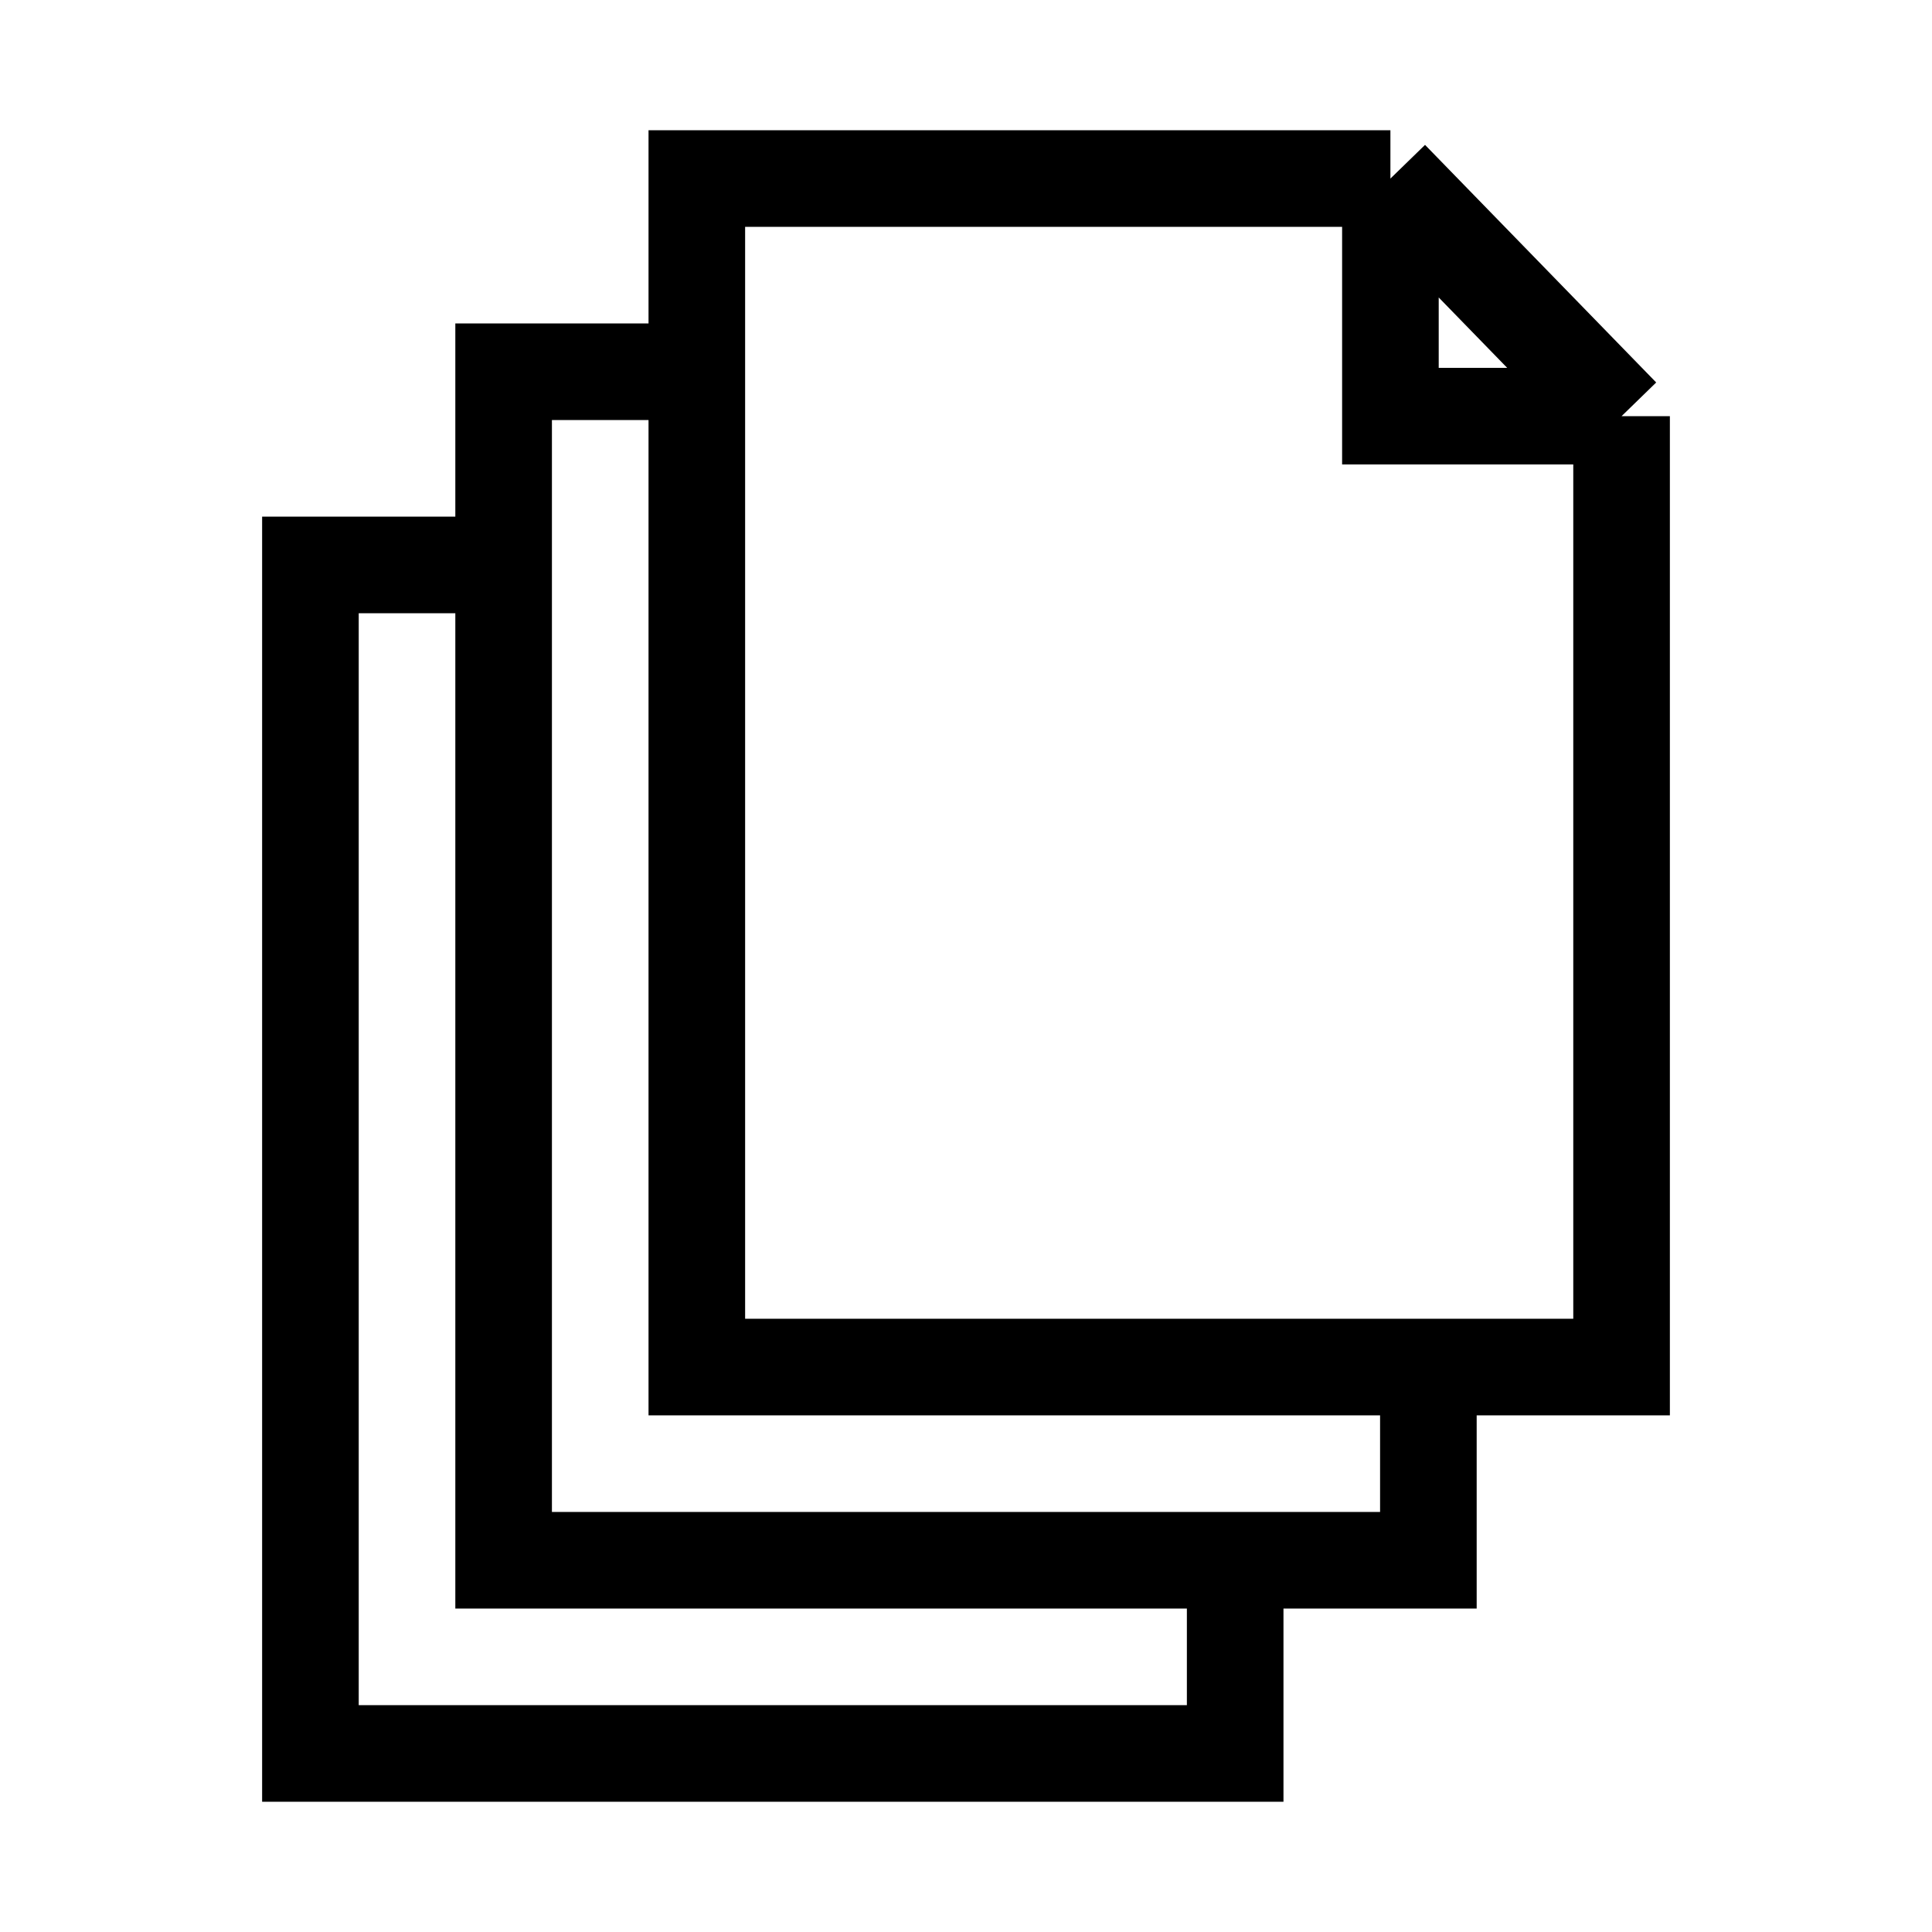 <svg width="40" height="40" viewBox="0 0 40 40" fill="none" xmlns="http://www.w3.org/2000/svg">
<mask id="mask0_291_1378" style="mask-type:alpha" maskUnits="userSpaceOnUse" x="0" y="0" width="40" height="40">
<rect x="0.5" y="0.5" width="39" height="39" fill="#D9D9D9" stroke="white"/>
</mask>
<g mask="url(#mask0_291_1378)">
<path d="M28.787 3.697V8.616H33.573M28.787 3.697H14.427V7.697M28.787 3.697L33.573 8.616M33.573 8.616V28.303H29.573M14.427 7.697V28.303H29.573M14.427 7.697H10.427V11.697M29.573 28.303V32.303H25.573M25.573 32.303H10.427V11.697M25.573 32.303V36.303H6.427V11.697H10.427" stroke="black" stroke-width="2"/>
</g>
</svg>

